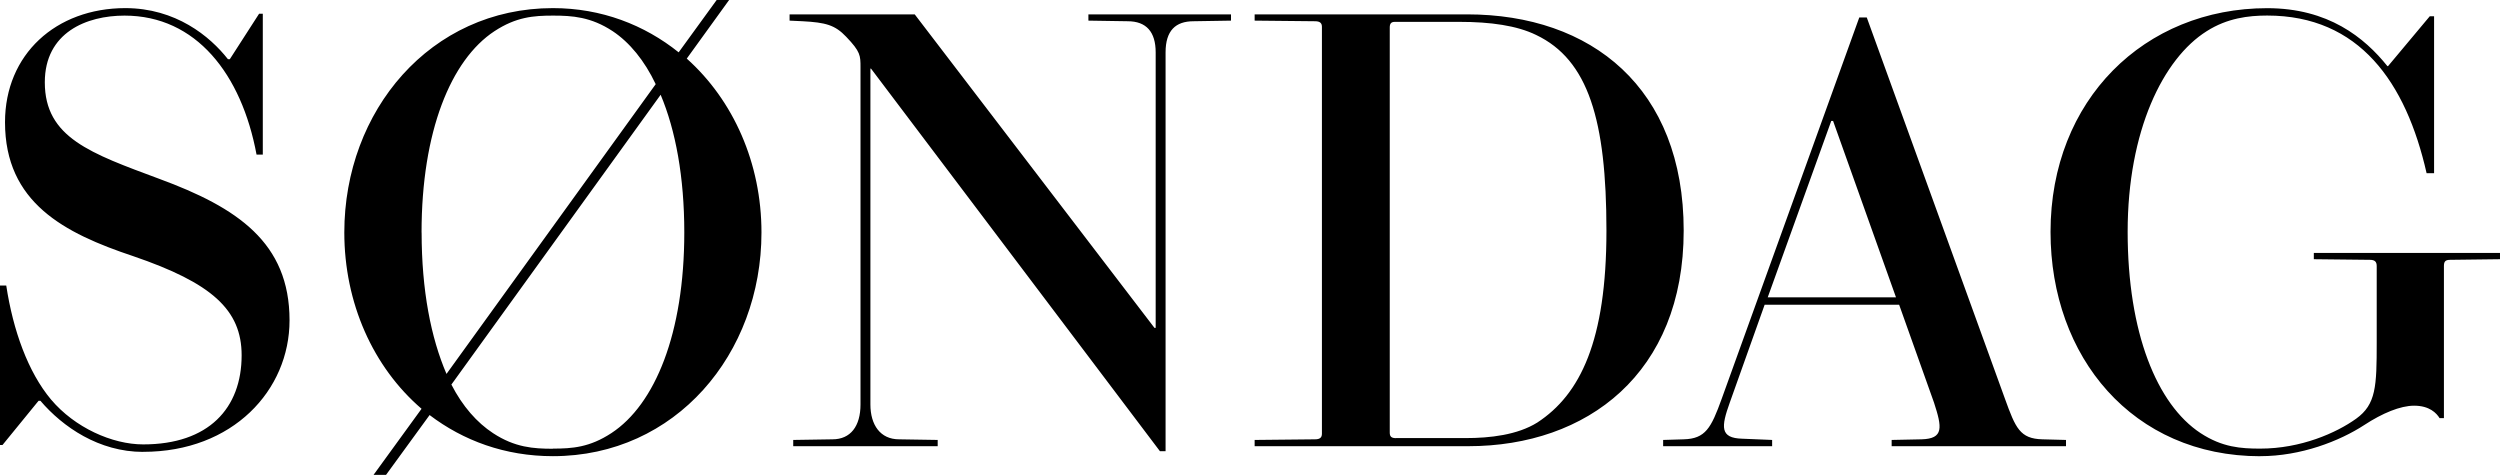 <svg width="816" height="155" viewBox="0 0 816 155" fill="none" xmlns="http://www.w3.org/2000/svg">
<path d="M737.758 148.895C750.97 148.895 763.576 144.022 771.697 138.726C777.596 134.864 783.475 132.418 787.96 132.418C793.03 132.418 795.273 134.864 796.283 136.482H797.697V86.85C797.697 85.415 798.101 84.808 799.737 84.808L816 84.606V82.564H755.232V84.606L773.515 84.808C775.131 84.808 775.758 85.415 775.758 86.85V111.858C775.758 126.09 775.556 131.994 769.05 136.664C762.545 141.334 750.97 146.428 737.758 146.428C731.455 146.428 725.353 146.024 718.242 141.354C704.02 131.994 694.465 108.603 694.465 75.65C694.465 42.697 706.04 19.105 720.283 10.169C726.99 5.903 733.899 5.074 740 5.074C770.081 5.074 785.313 26.848 792.04 56.525H794.485V5.317H793.071L779.454 21.591H779.253C771.737 12.231 759.939 2.669 740.02 2.669C699.98 2.669 669.293 32.569 669.293 75.691C669.293 116.568 696.121 148.915 737.778 148.915M576.99 97.039L597.717 39.483H598.323L618.848 97.039H576.97H576.99ZM542.848 145.64H578.424V143.598L568.667 143.194C561.353 142.991 561.758 139.332 564.606 131.387L575.98 99.465H619.879L631.252 131.387C633.899 139.514 634.505 143.194 627.192 143.396L617.434 143.598V145.64H674.343V143.598L666.626 143.396C659.313 143.194 657.879 139.737 654.424 130.174L609.313 5.701H606.869L561.96 130.174C558.505 139.737 556.667 143.194 549.556 143.396L542.848 143.598V145.64ZM455.657 143.012C454.04 143.012 453.616 142.405 453.616 141.172V8.976C453.616 7.763 454.02 7.136 455.253 7.136H476.384C486.545 7.136 495.091 8.349 501.374 11.402C518.444 19.529 524.343 39.261 524.343 75.266C524.343 111.272 515.798 128.759 501.778 137.917C495.273 141.981 486.323 142.991 478.404 142.991H455.636L455.657 143.012ZM409.515 145.64H479.232C518.061 145.64 549.556 121.845 549.556 75.266C549.556 28.687 519.475 4.69 478.828 4.69H409.515V6.732L429.232 6.934C430.848 6.934 431.475 7.541 431.475 8.754V141.556C431.475 142.769 430.869 143.396 429.232 143.396L409.515 143.598V145.64ZM378.626 147.277H380.444V17.103C380.444 9.987 383.697 6.934 389.596 6.934L401.798 6.732V4.69H355.253V6.732L368.061 6.934C374.162 6.934 377.212 10.391 377.212 17.103V107.006H376.808L298.566 4.69H257.717V6.732L261.98 6.934C269.495 7.339 272.545 8.147 276.202 12.009C280.869 16.881 280.869 18.114 280.869 21.975V132.014C280.869 139.13 277.616 143.396 271.717 143.396L258.909 143.598V145.64H306.061V143.598L293.455 143.396C287.354 143.396 284.101 138.726 284.101 132.014V22.4H284.303L378.606 147.277H378.626ZM180.465 146.469C174.162 146.469 168.061 146.064 160.949 141.394C155.677 137.937 150.99 132.641 147.333 125.524L215.636 30.931C220.525 42.535 223.354 57.779 223.354 75.873C223.354 108.825 213.798 132.014 199.576 141.354C192.465 146.024 186.768 146.428 180.465 146.428M137.596 75.893C137.596 42.94 147.152 19.549 161.374 10.189C168.485 5.519 174.182 5.095 180.485 5.095C186.788 5.095 192.889 5.499 200 10.189C205.495 13.848 210.364 19.752 214.02 27.474L145.737 122.047C140.667 110.261 137.616 94.795 137.616 75.873M121.939 155H126L140.222 135.471C151.192 143.8 164.808 148.895 180.465 148.895C220.505 148.895 248.545 115.537 248.545 75.873C248.545 53.291 239.394 32.751 224.162 19.125L237.98 0H233.919L221.515 17.083C210.343 8.127 196.323 2.648 180.465 2.648C140.424 2.648 112.384 36.208 112.384 75.873C112.384 98.859 121.737 119.803 137.596 133.429L121.939 154.98V155ZM46.748 147.479C76.02 147.479 94.505 127.344 94.505 104.56C94.505 79.148 77.434 67.746 52.02 58.385C29.657 50.056 14.626 44.962 14.626 26.868C14.626 10.594 28.242 5.095 40.647 5.095C64.02 5.095 78.849 24.219 83.737 50.46H85.778V4.488H84.566L75.01 19.327H74.404C68.505 11.806 57.333 2.648 40.869 2.648C18.283 2.669 1.636 17.71 1.636 39.887C1.636 66.128 20.95 76.095 43.495 83.615C69.111 92.369 78.869 101.103 78.869 115.962C78.869 133.247 68.101 145.053 46.748 145.053C36.586 145.053 24.384 139.555 16.667 130.417C9.152 121.461 4.263 107.835 2.04 93.198H0V145.256H0.808L12.586 130.821H13.192C20.505 139.373 32.303 147.5 46.727 147.5" fill="black"/>
</svg>

